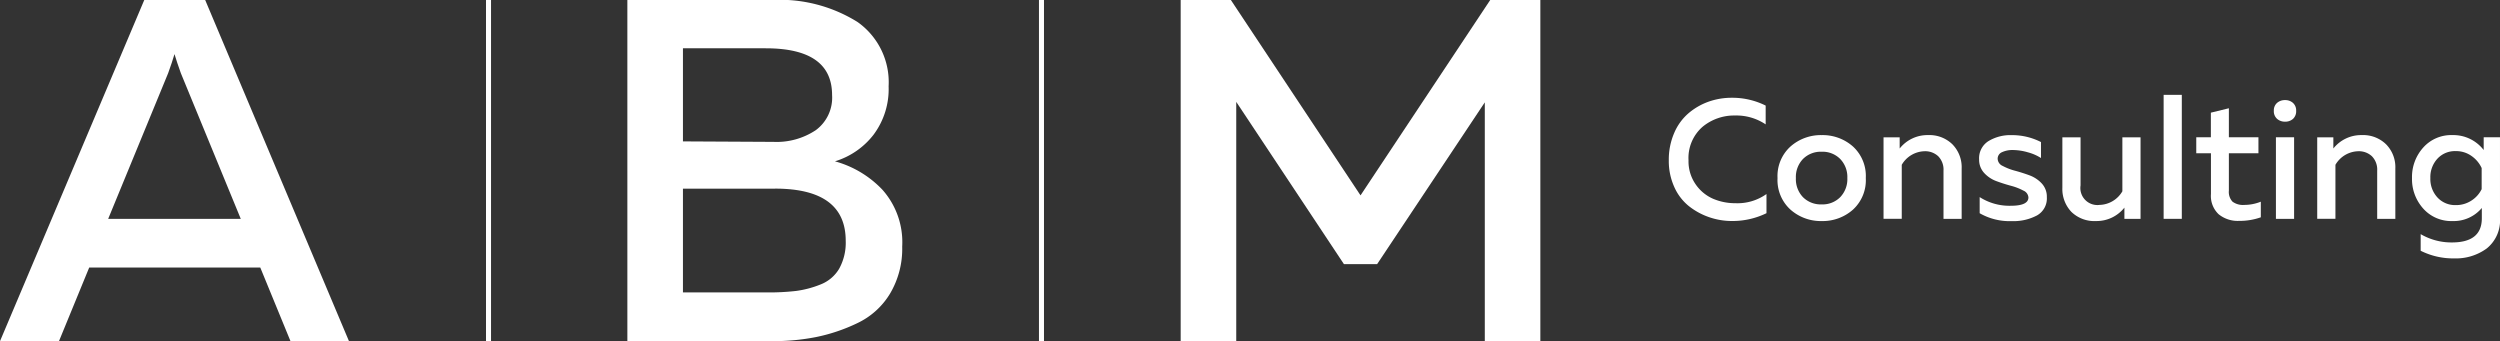 <svg xmlns="http://www.w3.org/2000/svg" xmlns:xlink="http://www.w3.org/1999/xlink" width="194.496" height="26.542" viewBox="0 0 194.496 26.542">
  <rect x="0" y="0" width="194.496" height="26.542" fill="#333333" stroke="none"/>
  <defs>
    <clipPath id="clip-path">
      <path id="Trazado_791" data-name="Trazado 791" d="M0,3.412H194.5V-23.13H0Z" transform="translate(0 23.13)" fill="none"/>
    </clipPath>
  </defs>
  <g id="Grupo_990" data-name="Grupo 990" transform="translate(0 23.13)">
    <g id="Grupo_991" data-name="Grupo 991" transform="translate(0 -23.13)" clip-path="url(#clip-path)">
      <path id="Trazado_789" data-name="Trazado 789" d="M0,3.412,11.224-23.13h4.739L27.15,3.412H22.6l-2.35-5.726H6.939L4.588,3.412ZM8.417-6.105H18.731L14.068-17.442q-.3-.835-.493-1.479-.189.644-.492,1.479Z" transform="translate(0 23.13)" fill="#fff"/>
      <g id="Grupo_990-2" data-name="Grupo 990" transform="translate(48.809 0)">
        <path id="Trazado_790" data-name="Trazado 790" d="M1.443,0A11.436,11.436,0,0,1,8.116,1.706a5.728,5.728,0,0,1,2.427,5.006,5.922,5.922,0,0,1-1.175,3.772,6,6,0,0,1-3,2.067,8.006,8.006,0,0,1,3.7,2.218A6.141,6.141,0,0,1,11.6,19.187a6.824,6.824,0,0,1-.948,3.658,5.92,5.92,0,0,1-2.541,2.294,13.684,13.684,0,0,1-3.2,1.081,17.3,17.3,0,0,1-3.393.322h-11.3V0ZM.989,3.754H-5.458V11l7.053.038a5.5,5.5,0,0,0,3.28-.91,3.136,3.136,0,0,0,1.27-2.73q0-3.639-5.156-3.64m.72,10.92H-5.458V22.75H1.1a18.491,18.491,0,0,0,2.237-.114,7.805,7.805,0,0,0,1.877-.492,2.91,2.91,0,0,0,1.478-1.232,4.18,4.18,0,0,0,.513-2.18q0-4.057-5.5-4.058" transform="translate(9.781)" fill="#fff"/>
      </g>
    </g>
    <g id="Grupo_992" data-name="Grupo 992" transform="translate(91.855 -23.13)">
      <path id="Trazado_792" data-name="Trazado 792" d="M3.1,0-6.99,15.2-17.077,0h-3.905V26.542h4.323V7.925L-8.28,20.551H-5.7L2.678,7.963v18.58H7V0Z" transform="translate(20.982)" fill="#fff"/>
    </g>
    <path id="Trazado_793" data-name="Trazado 793" d="M32.949,3.412h.391V-23.13h-.391Z" transform="translate(4.861)" fill="#fff"/>
    <path id="Trazado_794" data-name="Trazado 794" d="M70.438,3.412h.391V-23.13h-.391Z" transform="translate(10.392)" fill="#fff"/>
    <g id="Grupo_998" data-name="Grupo 998" transform="translate(0 -23.13)" clip-path="url(#clip-path)">
      <g id="Grupo_993" data-name="Grupo 993" transform="translate(129.83 7.602)">
        <path id="Trazado_795" data-name="Trazado 795" d="M.054.352A4.172,4.172,0,0,1,1.178-1.187,5.006,5.006,0,0,1,2.737-2.08a5.364,5.364,0,0,1,1.8-.3,5.806,5.806,0,0,1,2.63.608V-.309A4.074,4.074,0,0,0,4.786-1a3.855,3.855,0,0,0-2.537.886,3.22,3.22,0,0,0-1.084,2.6A3.131,3.131,0,0,0,1.72,4.355,3.193,3.193,0,0,0,3.08,5.479a4.36,4.36,0,0,0,1.732.344A3.889,3.889,0,0,0,7.23,5.109V6.6a6.025,6.025,0,0,1-2.683.608,5.4,5.4,0,0,1-1.783-.3A5.3,5.3,0,0,1,1.19,6.047,3.978,3.978,0,0,1,.054,4.554,4.893,4.893,0,0,1-.369,2.493,5.214,5.214,0,0,1,.054.352" transform="translate(0.369 2.384)" fill="#fff"/>
      </g>
      <g id="Grupo_994" data-name="Grupo 994" transform="translate(138.289 10.511)">
        <path id="Trazado_796" data-name="Trazado 796" d="M.13.114A3.557,3.557,0,0,1,2.555-.771,3.552,3.552,0,0,1,4.986.114a3.108,3.108,0,0,1,1,2.458,3.106,3.106,0,0,1-1,2.458,3.553,3.553,0,0,1-2.432.886A3.558,3.558,0,0,1,.13,5.03,3.1,3.1,0,0,1-.881,2.572,3.1,3.1,0,0,1,.13.114m3.865.972A1.931,1.931,0,0,0,2.555.523,1.952,1.952,0,0,0,1.1,1.086,2.021,2.021,0,0,0,.547,2.572,2.028,2.028,0,0,0,1.1,4.059a1.956,1.956,0,0,0,1.454.561,1.935,1.935,0,0,0,1.44-.561A2.024,2.024,0,0,0,4.55,2.572a2.018,2.018,0,0,0-.555-1.486" transform="translate(0.881 0.771)" fill="#fff"/>
      </g>
      <g id="Grupo_995" data-name="Grupo 995" transform="translate(146.536 10.51)">
        <path id="Trazado_797" data-name="Trazado 797" d="M.445,0a2.559,2.559,0,0,1,1.9.721A2.542,2.542,0,0,1,3.061,2.59V6.515H1.648V2.775a1.484,1.484,0,0,0-.41-1.129,1.487,1.487,0,0,0-1.071-.39A2.114,2.114,0,0,0-1.6,2.312v4.2H-3.017V.172h1.255v.872A2.753,2.753,0,0,1,.445,0" transform="translate(3.017)" fill="#fff"/>
      </g>
      <g id="Grupo_996" data-name="Grupo 996" transform="translate(153.976 10.51)">
        <path id="Trazado_798" data-name="Trazado 798" d="M.094.059A3.288,3.288,0,0,1,1.886-.4,4.938,4.938,0,0,1,4.171.139V1.381A3.614,3.614,0,0,0,3.154.938,4.249,4.249,0,0,0,1.977.759a1.9,1.9,0,0,0-.832.165A.547.547,0,0,0,.8,1.447.634.634,0,0,0,1.2,2a4.35,4.35,0,0,0,.958.371q.561.151,1.117.356a2.455,2.455,0,0,1,.951.628,1.506,1.506,0,0,1,.4,1.071,1.516,1.516,0,0,1-.767,1.421,3.9,3.9,0,0,1-1.968.443A4.675,4.675,0,0,1-.6,5.675V4.42a4.272,4.272,0,0,0,2.418.675q1.374,0,1.375-.648a.627.627,0,0,0-.4-.535,4.373,4.373,0,0,0-.958-.371Q1.277,3.39.715,3.184a2.417,2.417,0,0,1-.958-.633,1.512,1.512,0,0,1-.4-1.064A1.569,1.569,0,0,1,.094.059" transform="translate(0.639 0.403)" fill="#fff"/>
      </g>
      <g id="Grupo_997" data-name="Grupo 997" transform="translate(160.451 10.682)">
        <path id="Trazado_799" data-name="Trazado 799" d="M.782,0V6.344H-.474V5.471A2.755,2.755,0,0,1-2.68,6.515,2.56,2.56,0,0,1-4.6,5.8,2.58,2.58,0,0,1-5.3,3.925V0h1.415V3.74A1.326,1.326,0,0,0-2.4,5.259,2.115,2.115,0,0,0-.632,4.2V0Z" transform="translate(5.298)" fill="#fff"/>
      </g>
    </g>
    <path id="Trazado_801" data-name="Trazado 801" d="M148.1-7.054h-1.414V-16.7H148.1Z" transform="translate(21.641 0.949)" fill="#fff"/>
    <g id="Grupo_1003" data-name="Grupo 1003" transform="translate(0 -23.13)" clip-path="url(#clip-path)">
      <g id="Grupo_999" data-name="Grupo 999" transform="translate(170.866 8.422)">
        <path id="Trazado_802" data-name="Trazado 802" d="M.326,0V2.259h2.3V3.5H.326V6.409a1.1,1.1,0,0,0,.285.86,1.37,1.37,0,0,0,.918.251,3.453,3.453,0,0,0,1.282-.251V8.484a4.952,4.952,0,0,1-1.7.278,2.347,2.347,0,0,1-1.58-.515,1.958,1.958,0,0,1-.6-1.572V3.5H-2.211V2.259h1.136V.343Z" transform="translate(2.211)" fill="#fff"/>
      </g>
      <g id="Grupo_1000" data-name="Grupo 1000" transform="translate(176.905 7.787)">
        <path id="Trazado_803" data-name="Trazado 803" d="M.191.188A.889.889,0,0,1-.424.406.913.913,0,0,1-1.045.188.787.787,0,0,1-1.3-.44a.772.772,0,0,1,.251-.615.919.919,0,0,1,.621-.218.894.894,0,0,1,.615.218A.783.783,0,0,1,.436-.44.8.8,0,0,1,.191.188M-1.138,1.621H.276V7.965H-1.138Zm0,6.344" transform="translate(1.296 1.273)" fill="#fff"/>
      </g>
      <g id="Grupo_1001" data-name="Grupo 1001" transform="translate(180.276 10.51)">
        <path id="Trazado_804" data-name="Trazado 804" d="M.445,0a2.555,2.555,0,0,1,1.9.721A2.538,2.538,0,0,1,3.061,2.59V6.515H1.648V2.775a1.484,1.484,0,0,0-.41-1.129,1.487,1.487,0,0,0-1.071-.39A2.114,2.114,0,0,0-1.6,2.312v4.2H-3.017V.172h1.255v.872A2.753,2.753,0,0,1,.445,0" transform="translate(3.017)" fill="#fff"/>
      </g>
      <g id="Grupo_1002" data-name="Grupo 1002" transform="translate(187.65 10.51)">
        <path id="Trazado_805" data-name="Trazado 805" d="M.112.125A2.913,2.913,0,0,1,2.385-.846,2.979,2.979,0,0,1,4.817.316V-.675H6.085V5.589A2.8,2.8,0,0,1,5.061,7.968a4.055,4.055,0,0,1-2.53.779A5.66,5.66,0,0,1-.086,8.153V6.859a4.744,4.744,0,0,0,2.432.647q2.325,0,2.326-1.877V4.823A2.842,2.842,0,0,1,2.385,5.841,2.91,2.91,0,0,1,.112,4.869,3.425,3.425,0,0,1-.76,2.5,3.425,3.425,0,0,1,.112.125M3.871.779A2.065,2.065,0,0,0,2.637.4,1.857,1.857,0,0,0,1.223.984,2.111,2.111,0,0,0,.668,2.5,2.114,2.114,0,0,0,1.223,4.01,1.86,1.86,0,0,0,2.637,4.6a2.169,2.169,0,0,0,1.235-.357,2.187,2.187,0,0,0,.787-.885V1.718A2.326,2.326,0,0,0,3.871.779" transform="translate(0.76 0.846)" fill="#fff"/>
      </g>
    </g>
  </g>
</svg>

